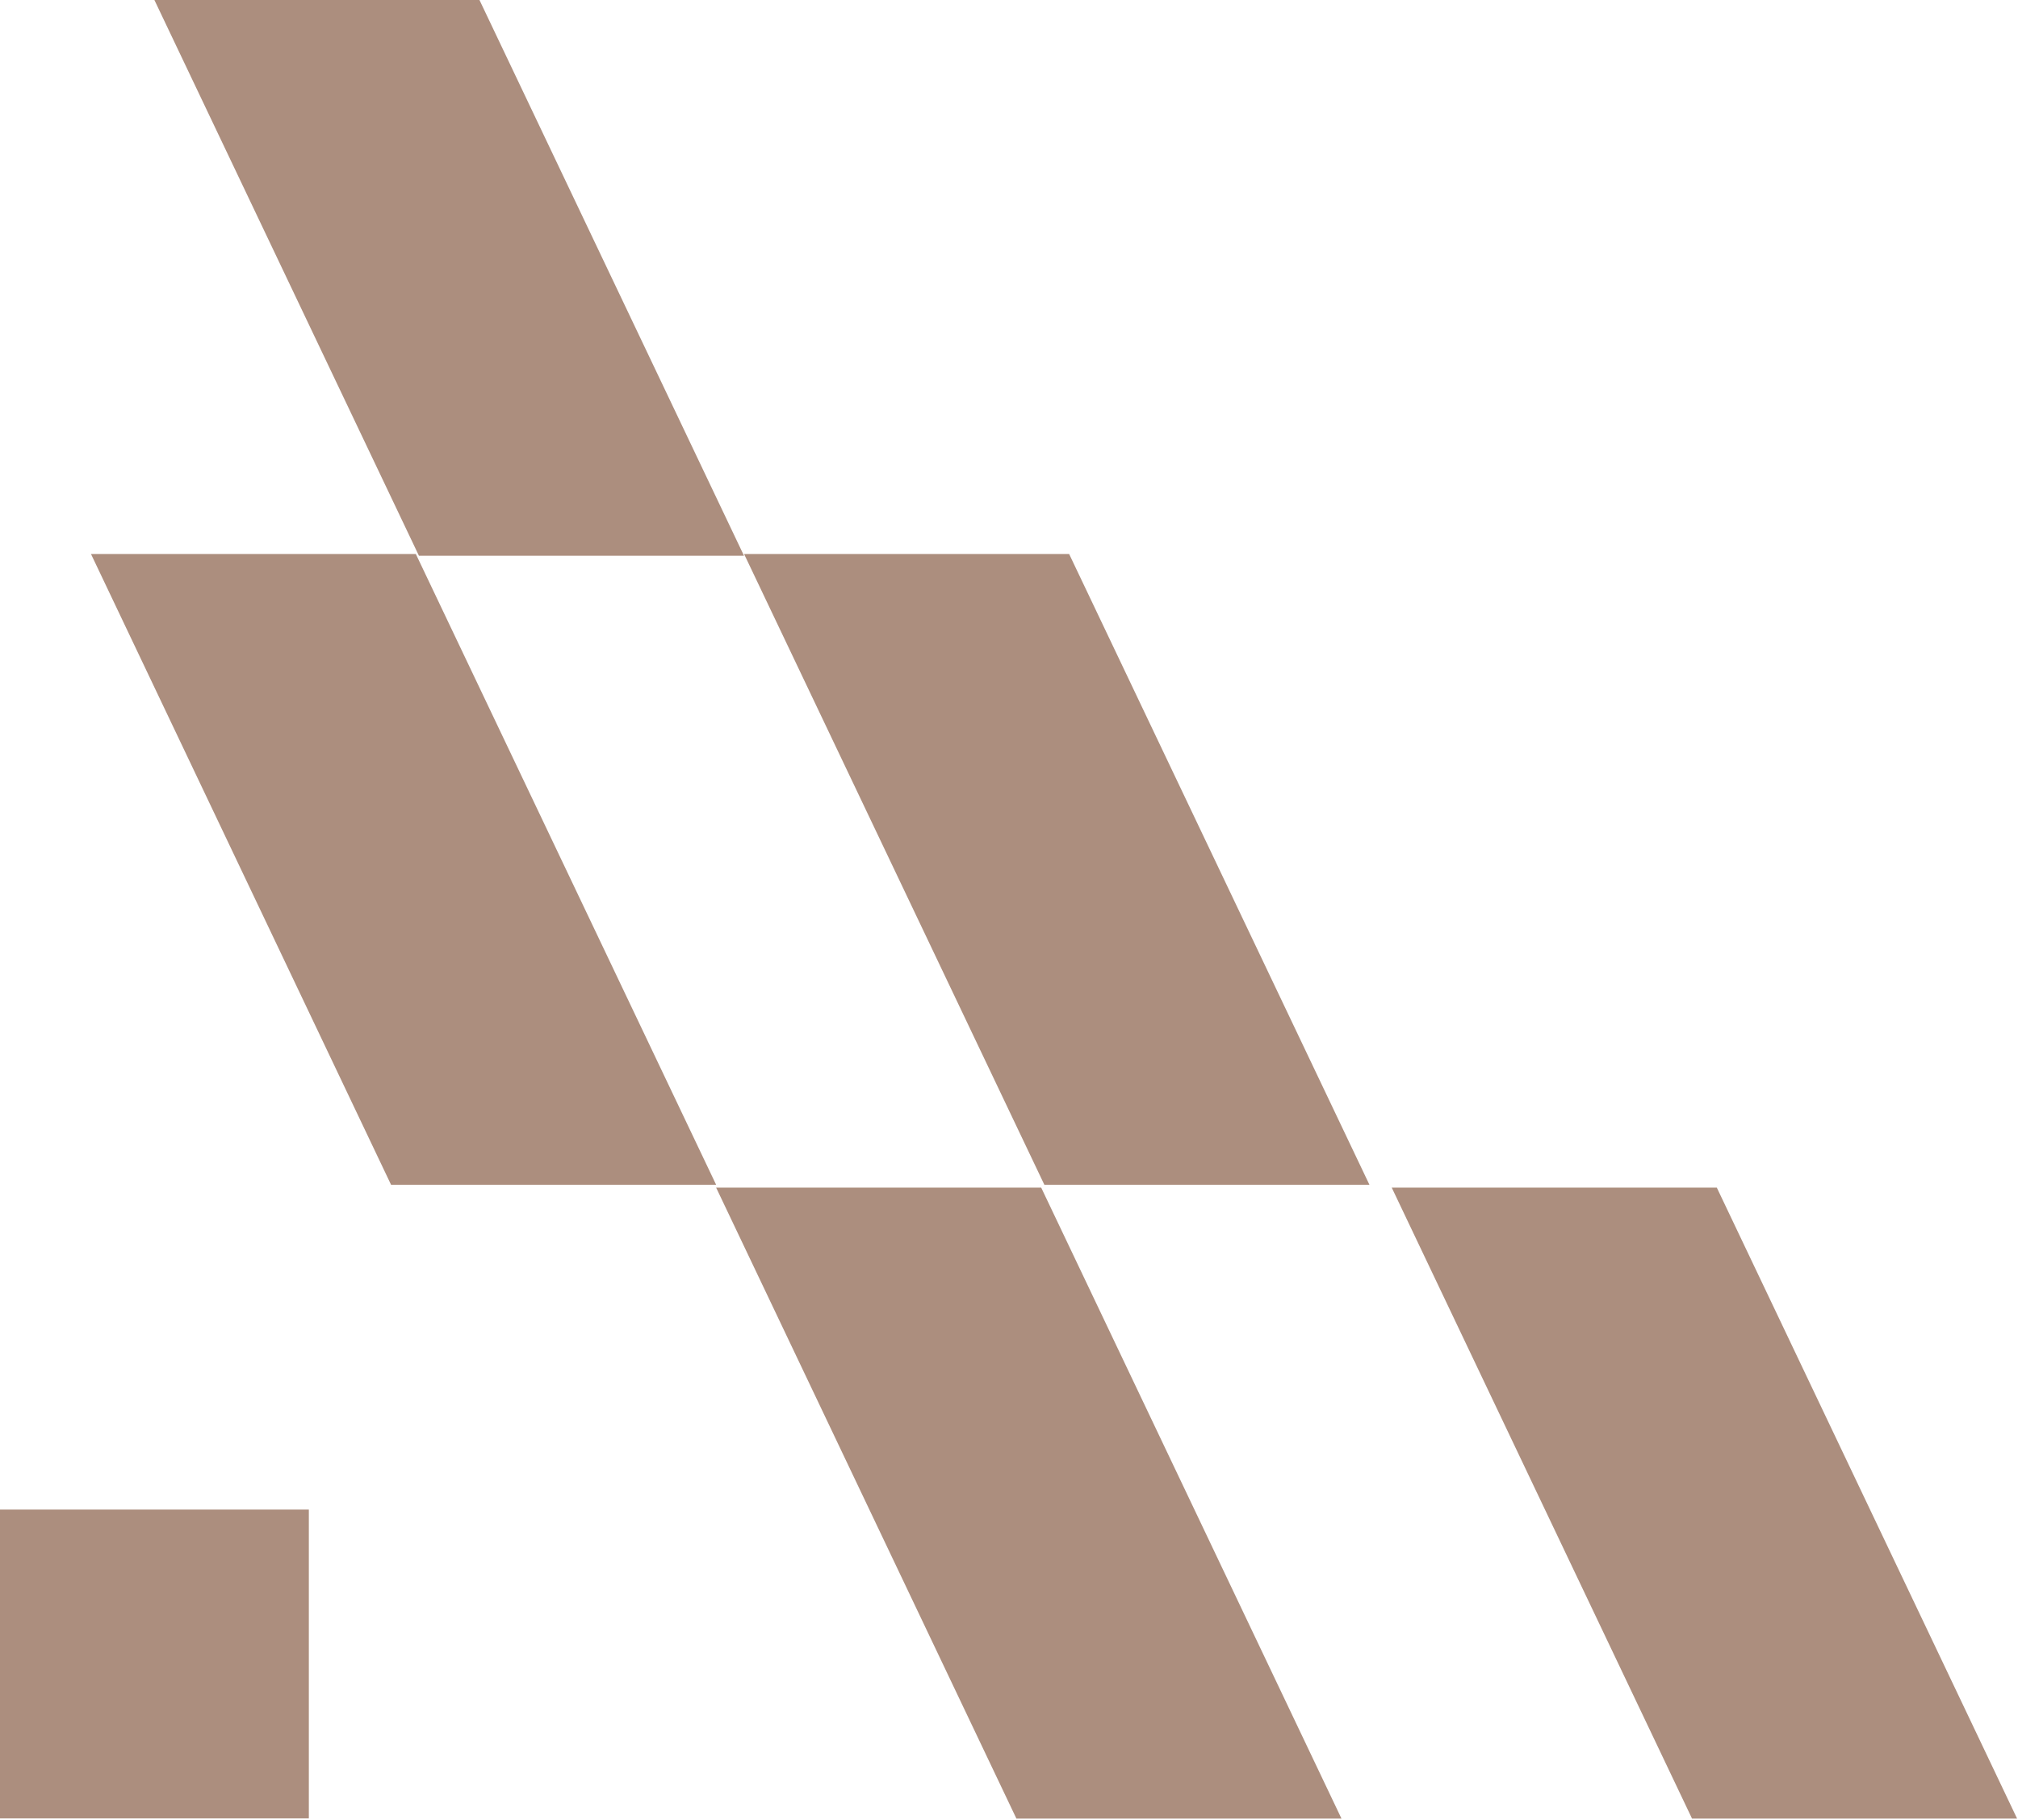 <svg width="92" height="83" viewBox="0 0 92 83" fill="none" xmlns="http://www.w3.org/2000/svg">
<path d="M48.742 25.26L62.432 54.02H47.612L33.922 25.26H48.742Z" fill="#AC8E7E"/>
<path d="M18.958 25.26L32.648 54.02H17.828L4.148 25.26H18.958Z" fill="#AC8E7E"/>
<path d="M47.468 54.15L61.158 82.92H46.338L32.648 54.15H47.468Z" fill="#AC8E7E"/>
<path d="M14.08 68.83H0V82.91H14.08V68.83Z" fill="#AC8E7E"/>
<path d="M7.039 0L19.099 25.34H33.919L21.859 0H7.039Z" fill="#AC8E7E"/>
<path d="M78.269 54.15L91.959 82.92H77.139L63.449 54.15H78.269Z" fill="#AC8E7E"/>
</svg>
